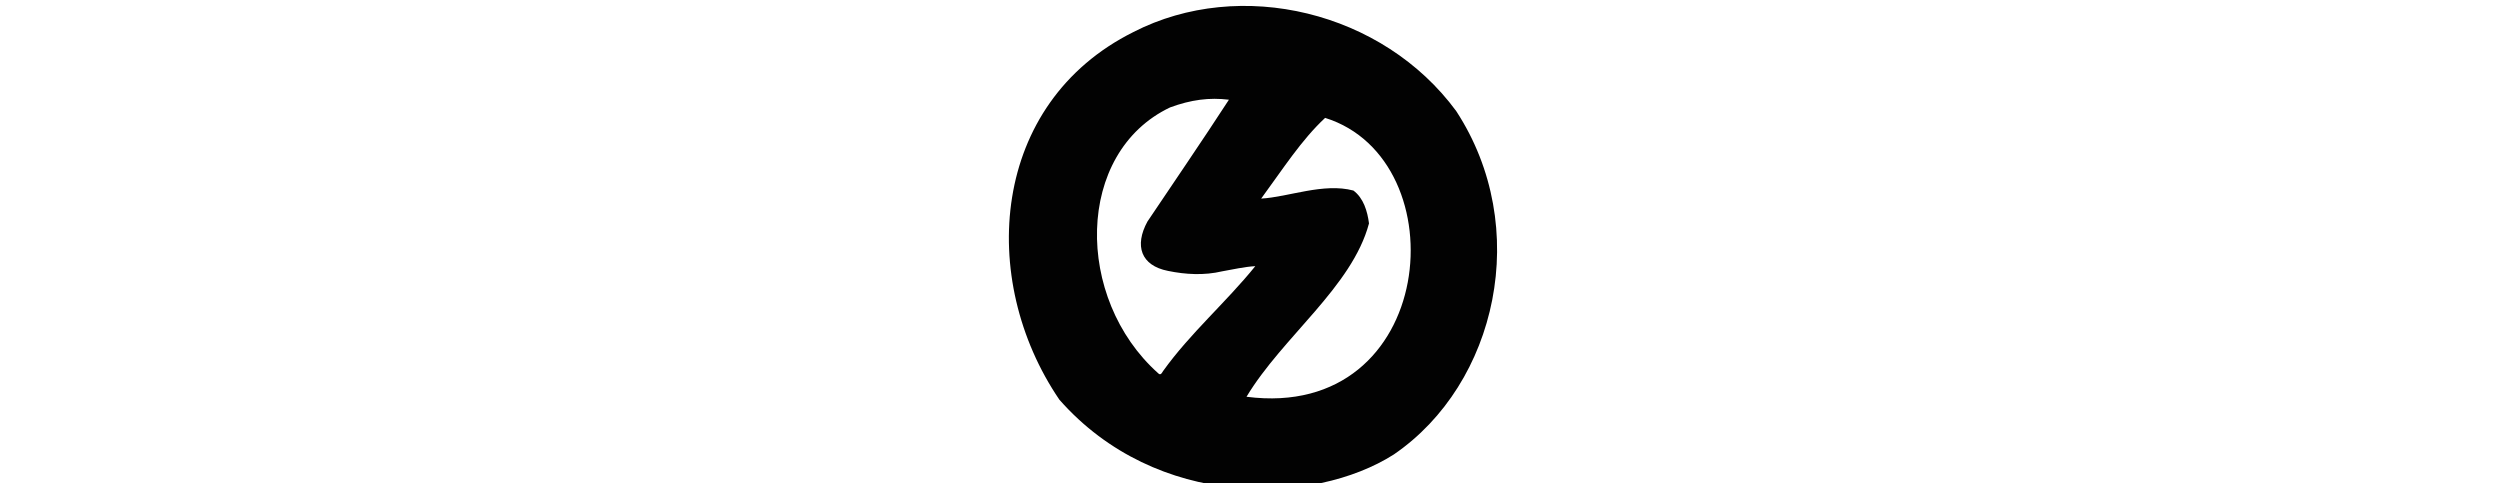 <?xml version="1.0" encoding="UTF-8" standalone="no"?>
<!-- Created with Inkscape (http://www.inkscape.org/) -->

<svg
   xmlns:dc="http://purl.org/dc/elements/1.1/"
   xmlns:cc="http://creativecommons.org/ns#"
   xmlns:rdf="http://www.w3.org/1999/02/22-rdf-syntax-ns#"
   xmlns:svg="http://www.w3.org/2000/svg"
   xmlns="http://www.w3.org/2000/svg"
   xmlns:sodipodi="http://sodipodi.sourceforge.net/DTD/sodipodi-0.dtd"
   xmlns:inkscape="http://www.inkscape.org/namespaces/inkscape"
   width="200"
   height="38.655"
   id="svg2"
   version="1.1"
   inkscape:version="0.48.3.1 r9886"
   sodipodi:docname="faster.svg">
  <defs
     id="defs4" />
  <sodipodi:namedview
     id="base"
     pagecolor="#ffffff"
     bordercolor="#666666"
     borderopacity="1.0"
     inkscape:pageopacity="0.0"
     inkscape:pageshadow="2"
     inkscape:zoom="1.4142136"
     inkscape:cx="-75.09041"
     inkscape:cy="123.05619"
     inkscape:document-units="px"
     inkscape:current-layer="layer1"
     showgrid="false"
     fit-margin-top="0"
     fit-margin-left="0"
     fit-margin-right="0"
     fit-margin-bottom="0"
     inkscape:window-width="650"
     inkscape:window-height="716"
     inkscape:window-x="716"
     inkscape:window-y="24"
     inkscape:window-maximized="0" />
  <g
     inkscape:label="Layer 1"
     inkscape:groupmode="layer"
     id="layer1"
     transform="translate(-289.136,-1713.193)">
    <g
       transform="matrix(0.287,0.958,-0.958,0.287,1708.936,661.713)"
       id="layer1-6"
       inkscape:label="Layer 1">
      <path
         sodipodi:nodetypes="cccccccccccccccccccc"
         inkscape:connector-curvature="0"
         id="path4872"
         d="m 628.231,1575.608 c 2.177,12.569 15.351,17.631 26.476,14.108 10.681,-4.914 13.949,-17.046 11.872,-24.369 -3.042,-9.537 -14.233,-15.82 -24.888,-12.662 -9.314,3.327 -15.214,13.445 -13.461,22.924 z m 30.544,-0.298 c -3.765,-4.138 -5.996,-10.613 -10.471,-13.365 -0.961,-0.158 -2.068,-0.165 -2.877,0.44 -1.299,2.108 -0.991,5.128 -1.501,7.253 -1.787,-2.369 -3.562,-4.42 -4.717,-6.753 6.307,-9.339 25.828,-1.627 19.567,12.424 z m -15.7,3.571 c 1.549,1.563 3.219,1.516 4.253,-0.443 0.69,-1.278 1.189,-2.679 1.276,-4.141 0.107,-0.888 0.156,-1.788 0.365,-2.658 2.104,3.075 3.636,6.516 5.918,9.471 0.133,0.154 0.31,0.306 0.049,0.436 -7.634,4.688 -18.802,1.315 -20.088,-7.019 -0.11,-1.779 0.126,-3.236 0.761,-4.688 2.528,2.977 5.277,6.384 7.466,9.042 z"
         style="fill:#020202" />
    </g>
  </g>
</svg>
